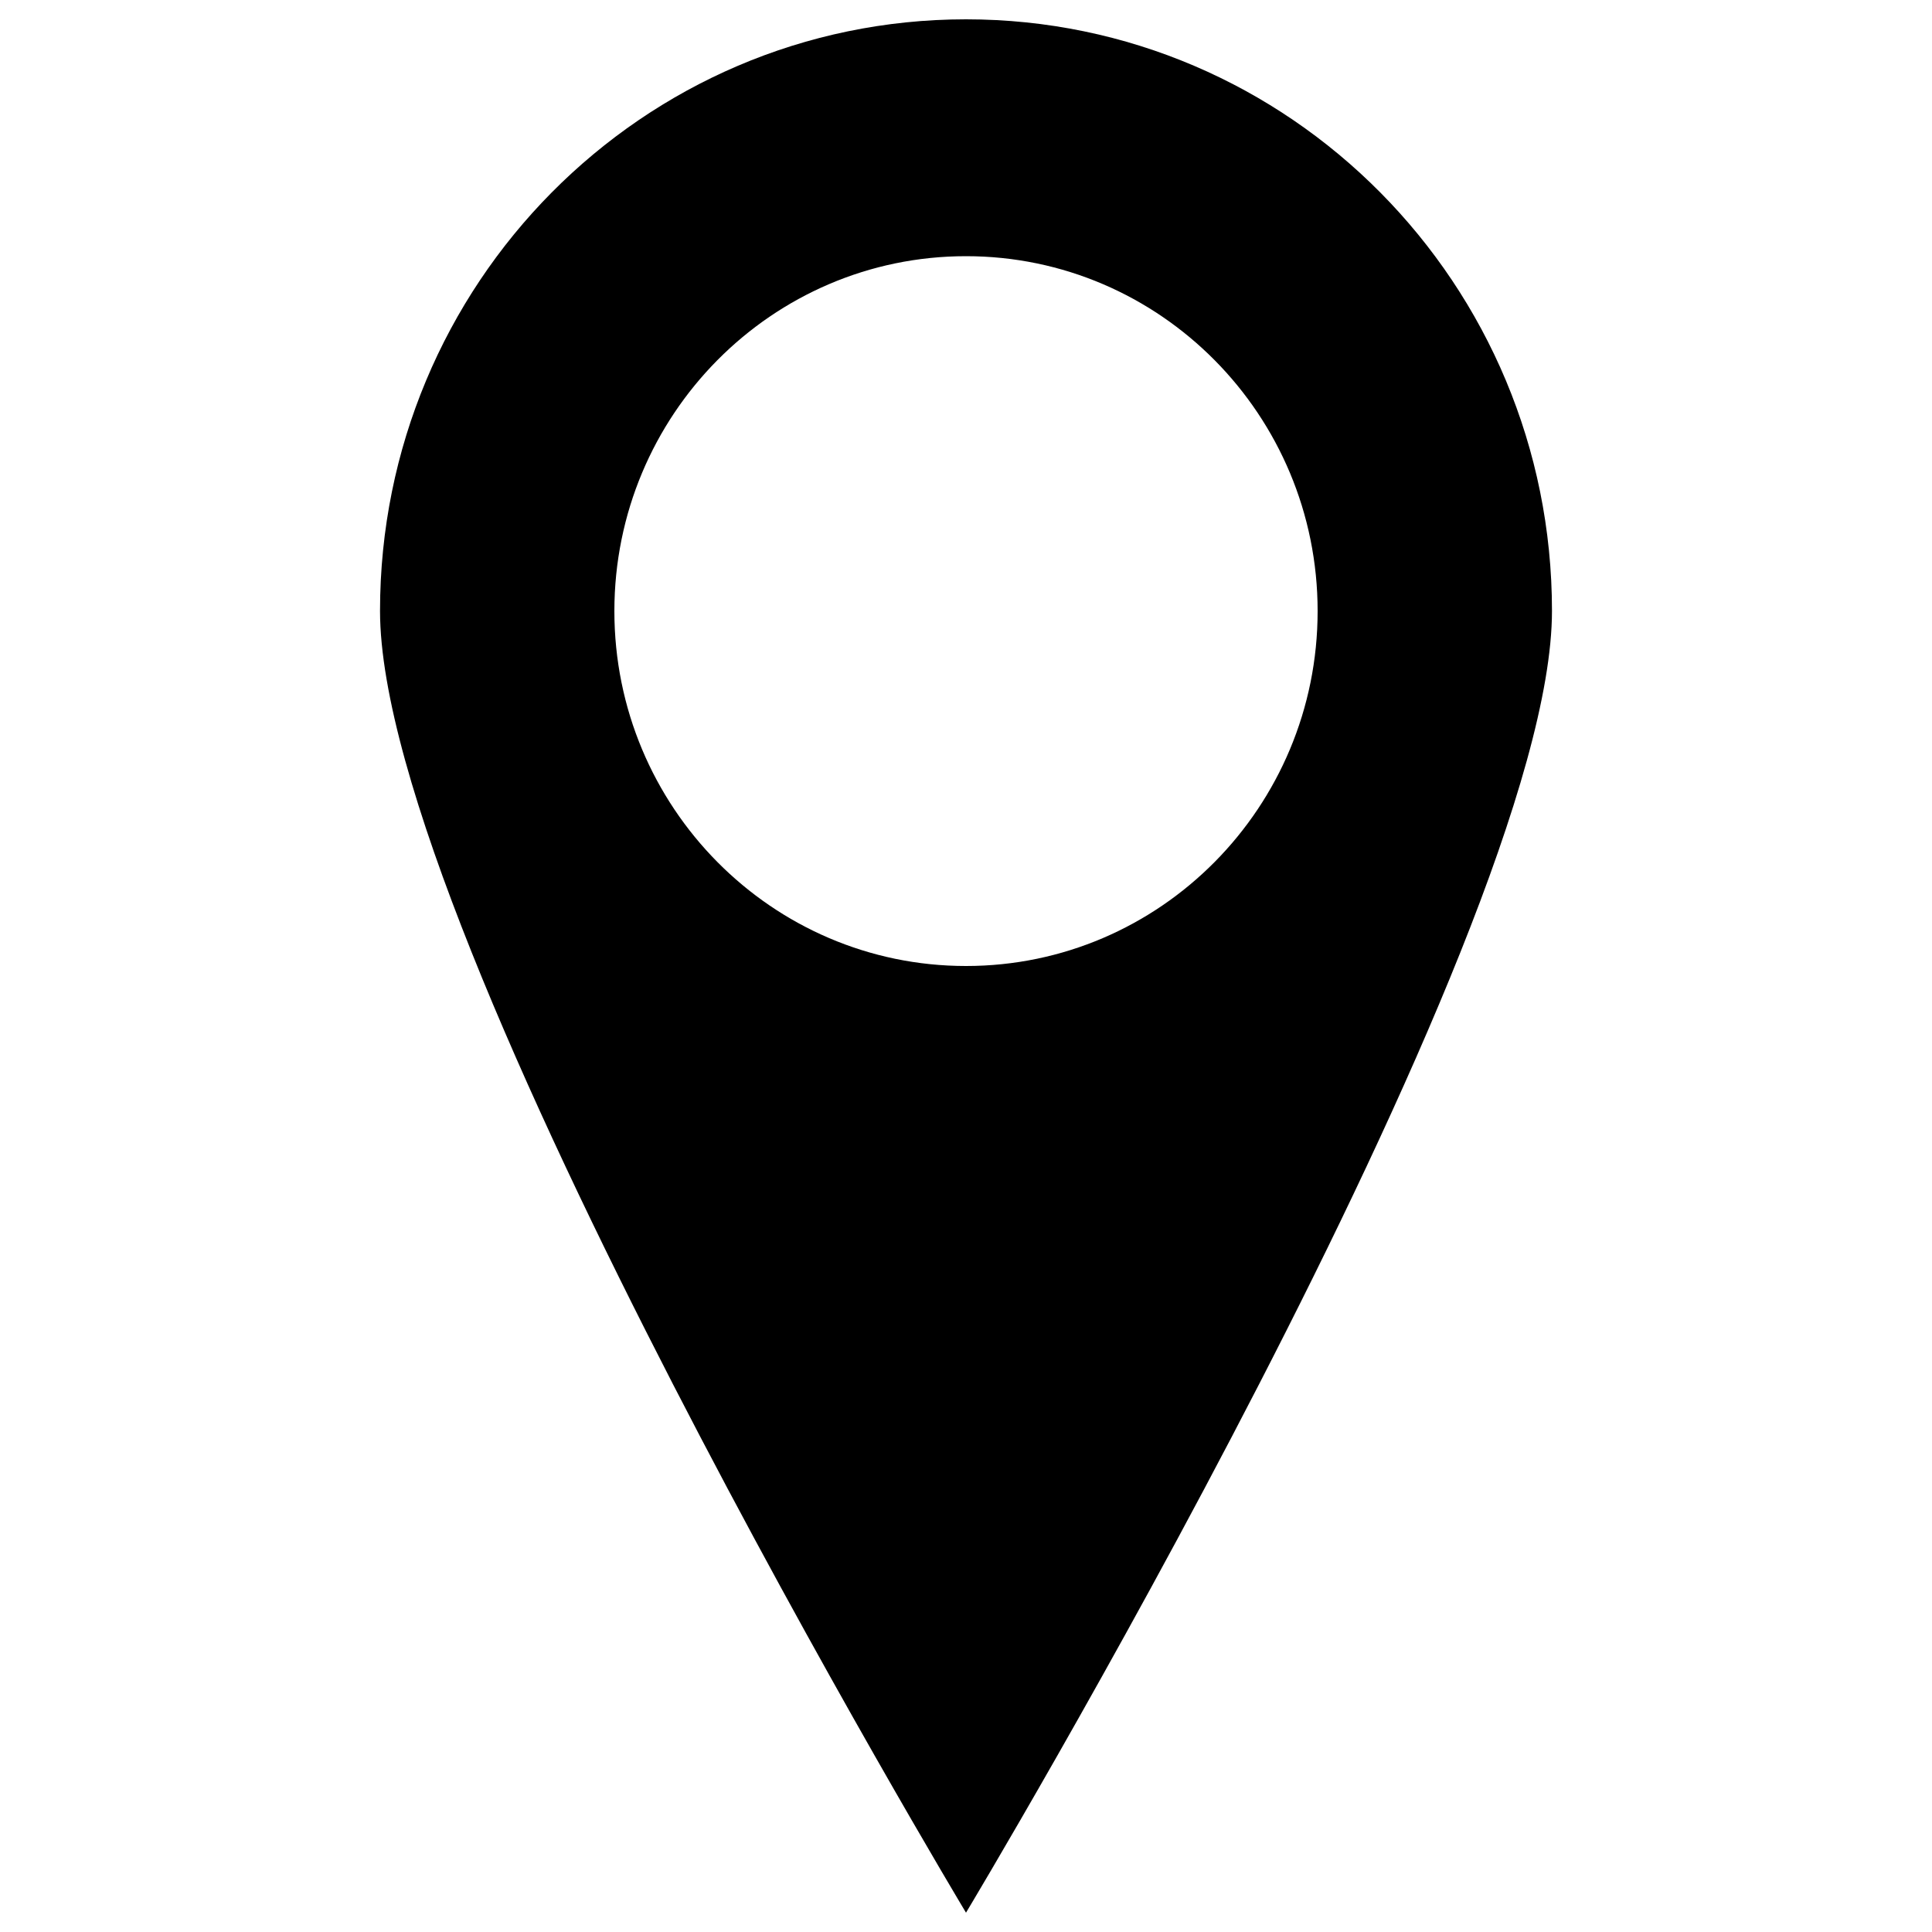 <?xml version="1.0" encoding="utf-8"?>
<!-- Svg Vector Icons : http://www.onlinewebfonts.com/icon -->
<!DOCTYPE svg PUBLIC "-//W3C//DTD SVG 1.1//EN" "http://www.w3.org/Graphics/SVG/1.1/DTD/svg11.dtd">
<svg version="1.1" xmlns="http://www.w3.org/2000/svg" xmlns:xlink="http://www.w3.org/1999/xlink" x="0px" y="0px" viewBox="0 0 1000 1000" enable-background="new 0 0 1000 1000" xml:space="preserve">
<g><path d="M500,10c-167.6,0-303.3,137.1-303.3,306.2S500,990,500,990s303.3-504.6,303.3-673.8S667.5,10,500,10z M500,500c-100.5,0-182-82.3-182-183.7c0-101.4,81.5-183.7,182-183.7c100.5,0,182,82.3,182,183.7C682,417.7,600.5,500,500,500z"/></g>
</svg>